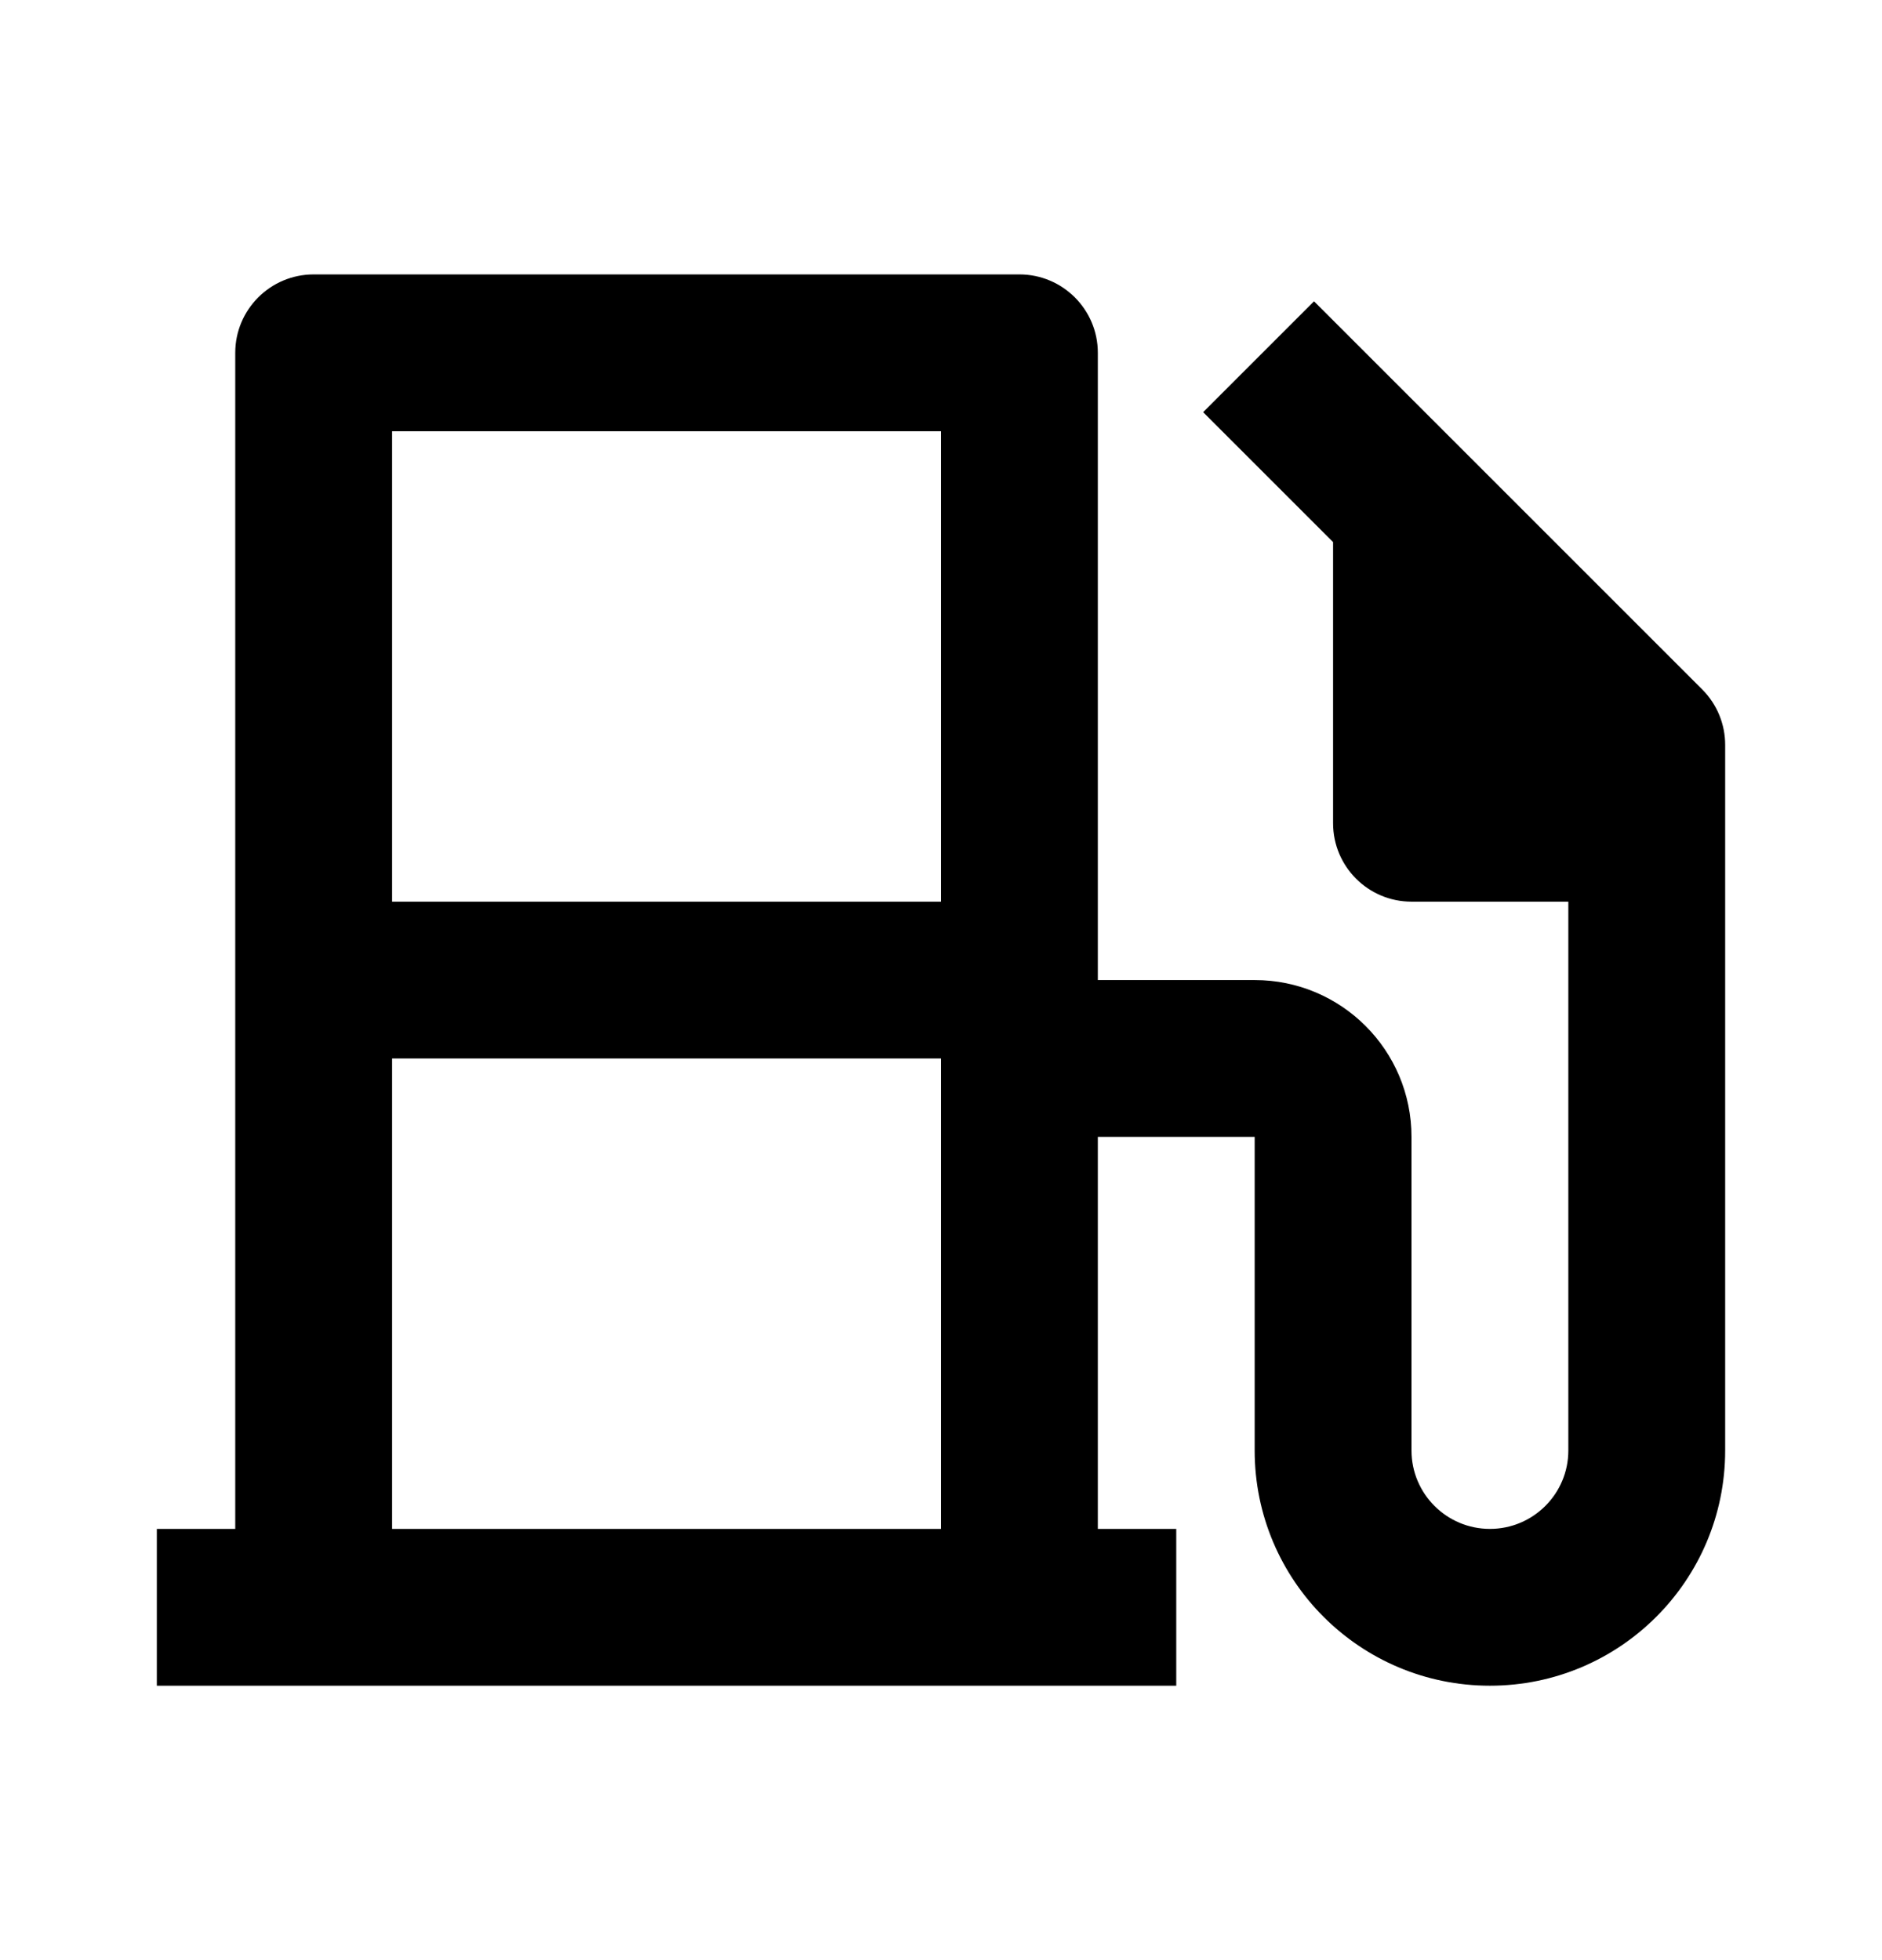 <svg width="24" height="25" viewBox="0 0 24 25" fill="none" xmlns="http://www.w3.org/2000/svg">
<path d="M14 19.5H15V21.5H2V19.5H3V4.5C3 3.948 3.448 3.5 4 3.5H13C13.552 3.5 14 3.948 14 4.5V12.5H16C17.105 12.5 18 13.395 18 14.5V18.5C18 19.052 18.448 19.5 19 19.5C19.552 19.5 20 19.052 20 18.5V11.5H18C17.448 11.5 17 11.052 17 10.5V6.914L15.343 5.257L16.757 3.843L21.707 8.793C21.902 8.988 22 9.244 22 9.5V18.5C22 20.157 20.657 21.5 19 21.5C17.343 21.5 16 20.157 16 18.5V14.5H14V19.5ZM5 19.5H12V13.5H5V19.5ZM5 5.5V11.5H12V5.5H5Z" fill="black"/>
</svg>
